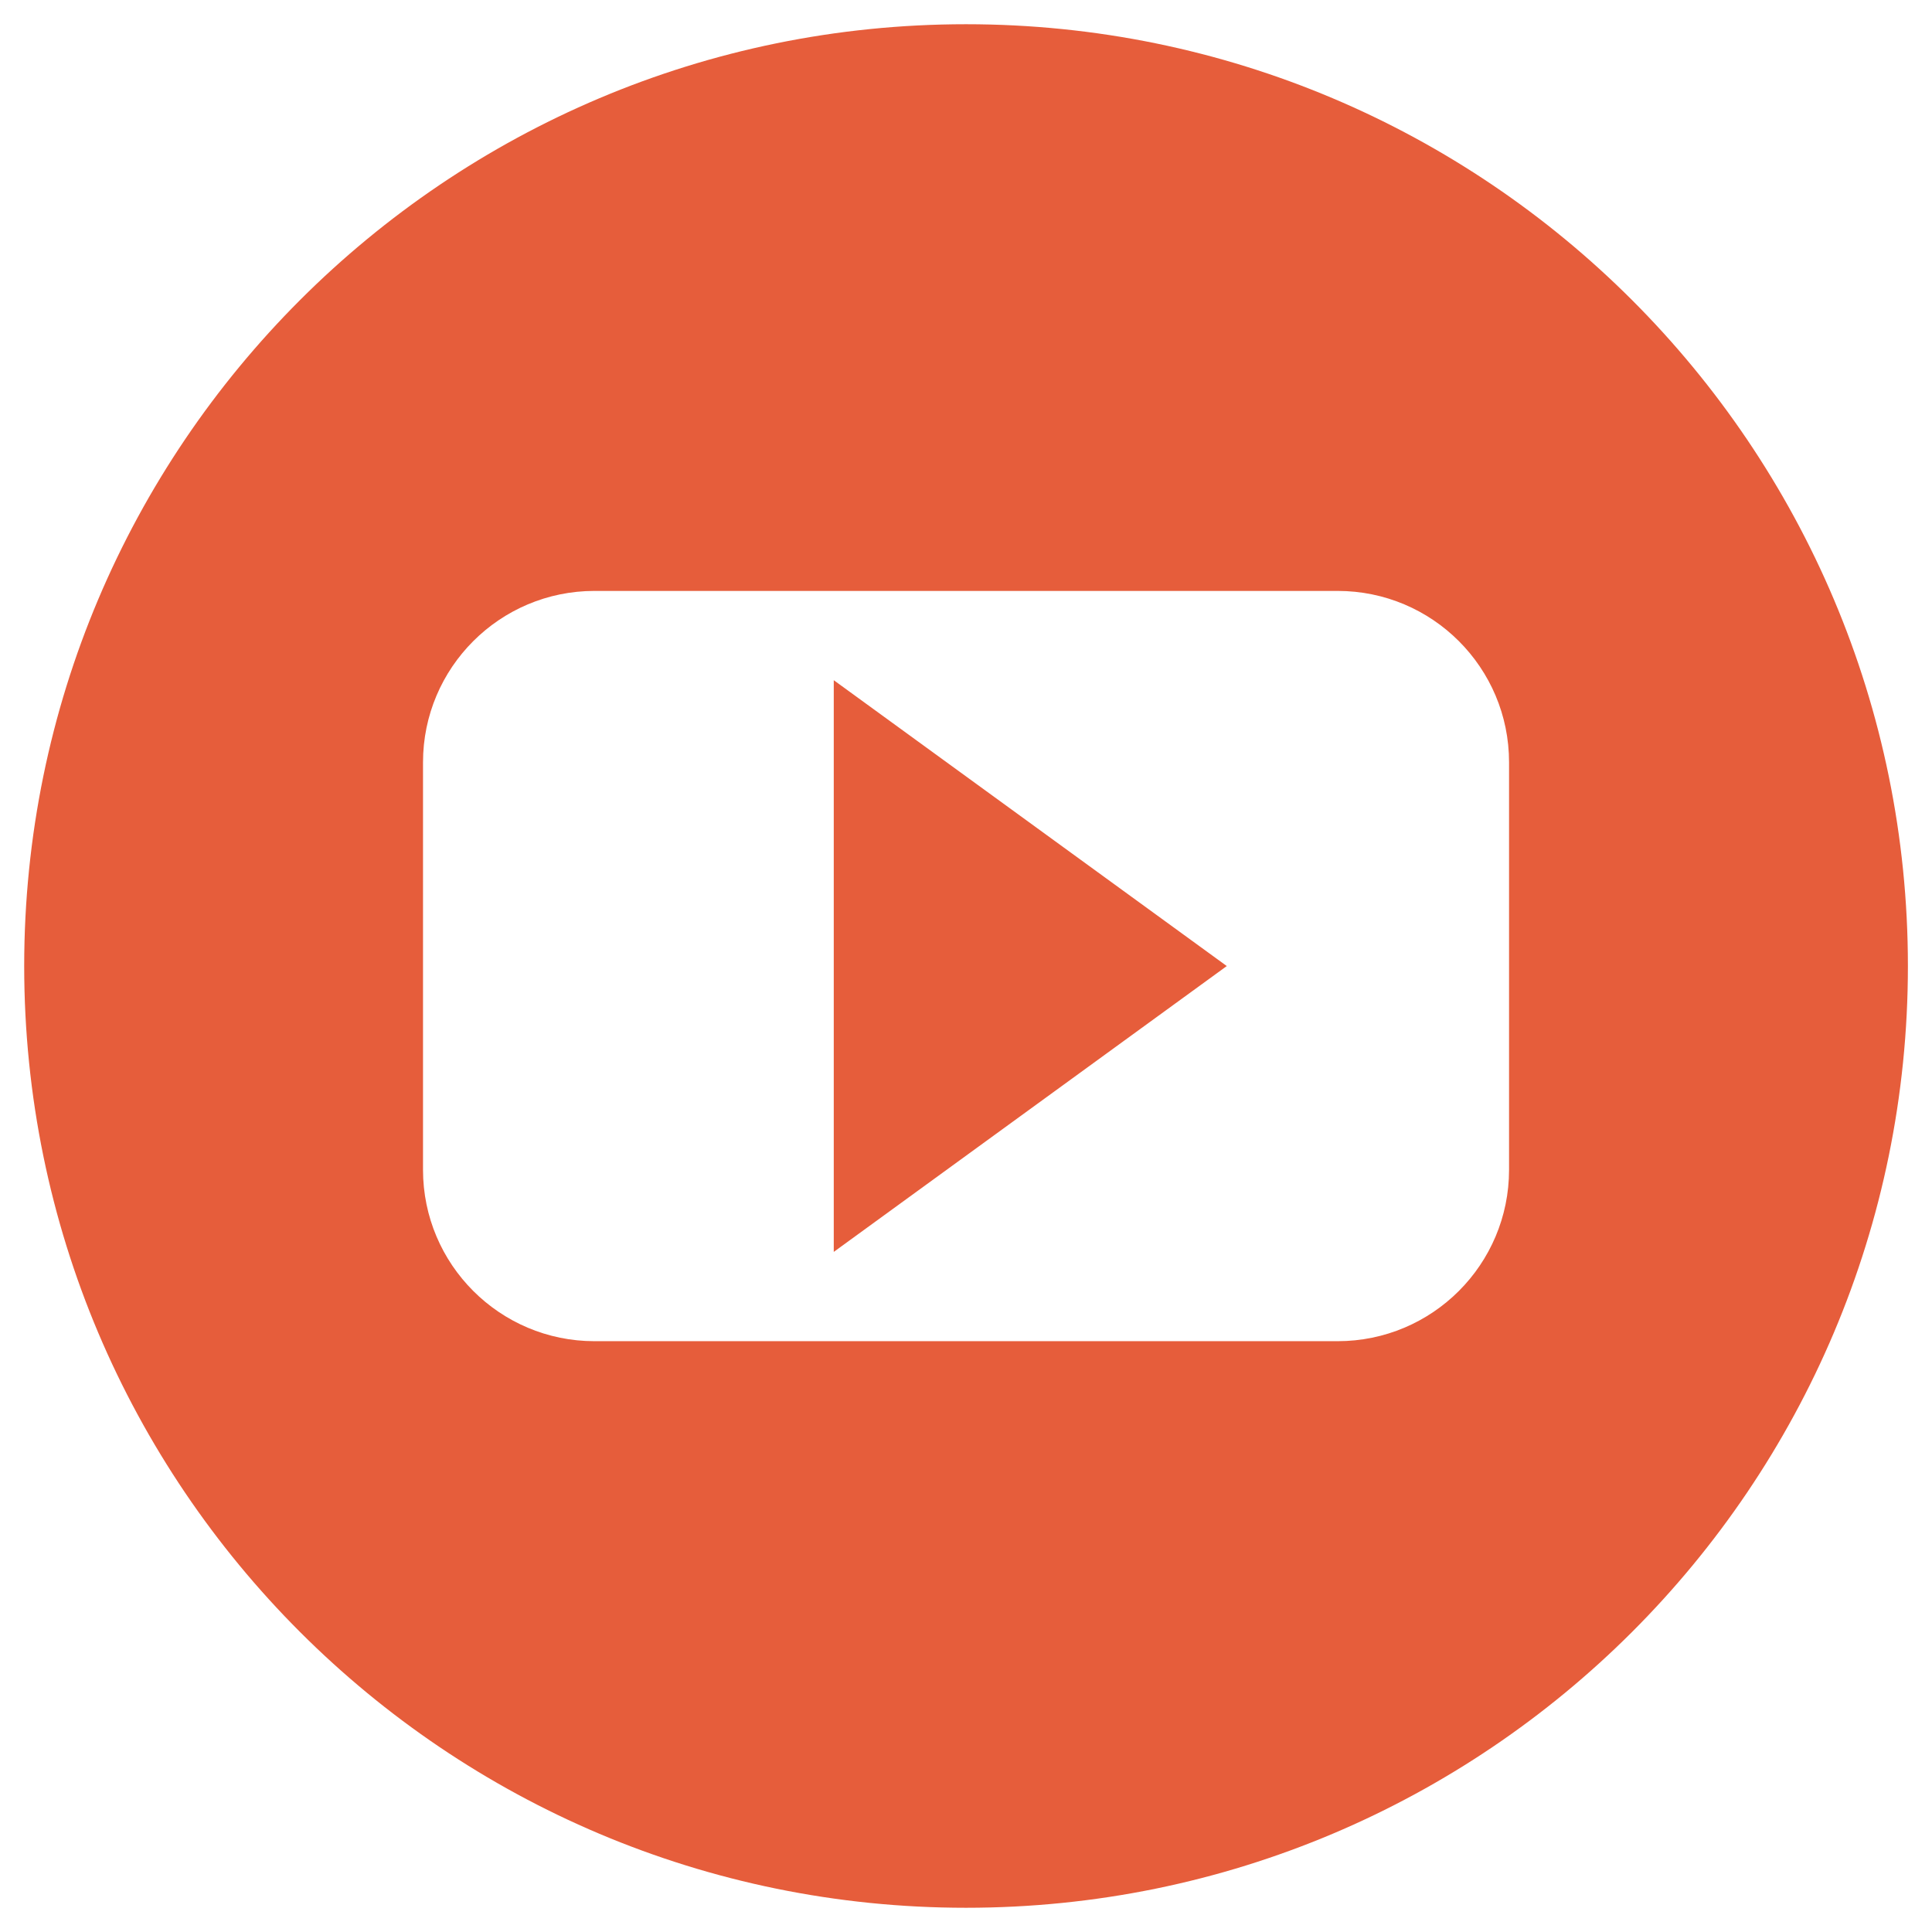 <?xml version="1.0" encoding="utf-8"?>
<!-- Generator: Adobe Illustrator 15.1.0, SVG Export Plug-In . SVG Version: 6.00 Build 0)  -->
<!DOCTYPE svg PUBLIC "-//W3C//DTD SVG 1.1//EN" "http://www.w3.org/Graphics/SVG/1.1/DTD/svg11.dtd">
<svg version="1.1" id="Layer_1" xmlns="http://www.w3.org/2000/svg" xmlns:xlink="http://www.w3.org/1999/xlink" x="0px" y="0px"
	 width="56.693px" height="56.693px" viewBox="0 0 56.693 56.693" enable-background="new 0 0 56.693 56.693" xml:space="preserve">
<g>
	<rect x="0.715" y="0.711" fill="none" width="55.271" height="55.271"/>
	<path fill="#E65D3B" d="M28.347,0.711c-15.264,0-27.637,12.371-27.637,27.637c0,15.266,12.373,27.634,27.637,27.634
		c15.264,0,27.639-12.368,27.639-27.634C55.986,13.082,43.611,0.711,28.347,0.711z M44.282,34.326c0,2.777-2.25,5.03-5.031,5.03
		H17.445c-2.777,0-5.032-2.253-5.032-5.03V22.37c0-2.777,2.255-5.03,5.032-5.03h21.806c2.781,0,5.031,2.253,5.031,5.03V34.326z"/>
	<polygon fill="#E65D3B" points="35.999,28.348 24.466,36.736 24.466,19.96 	"/>
	<rect x="0.711" y="0.711" fill="none" width="55.275" height="55.271"/>
</g>
</svg>
